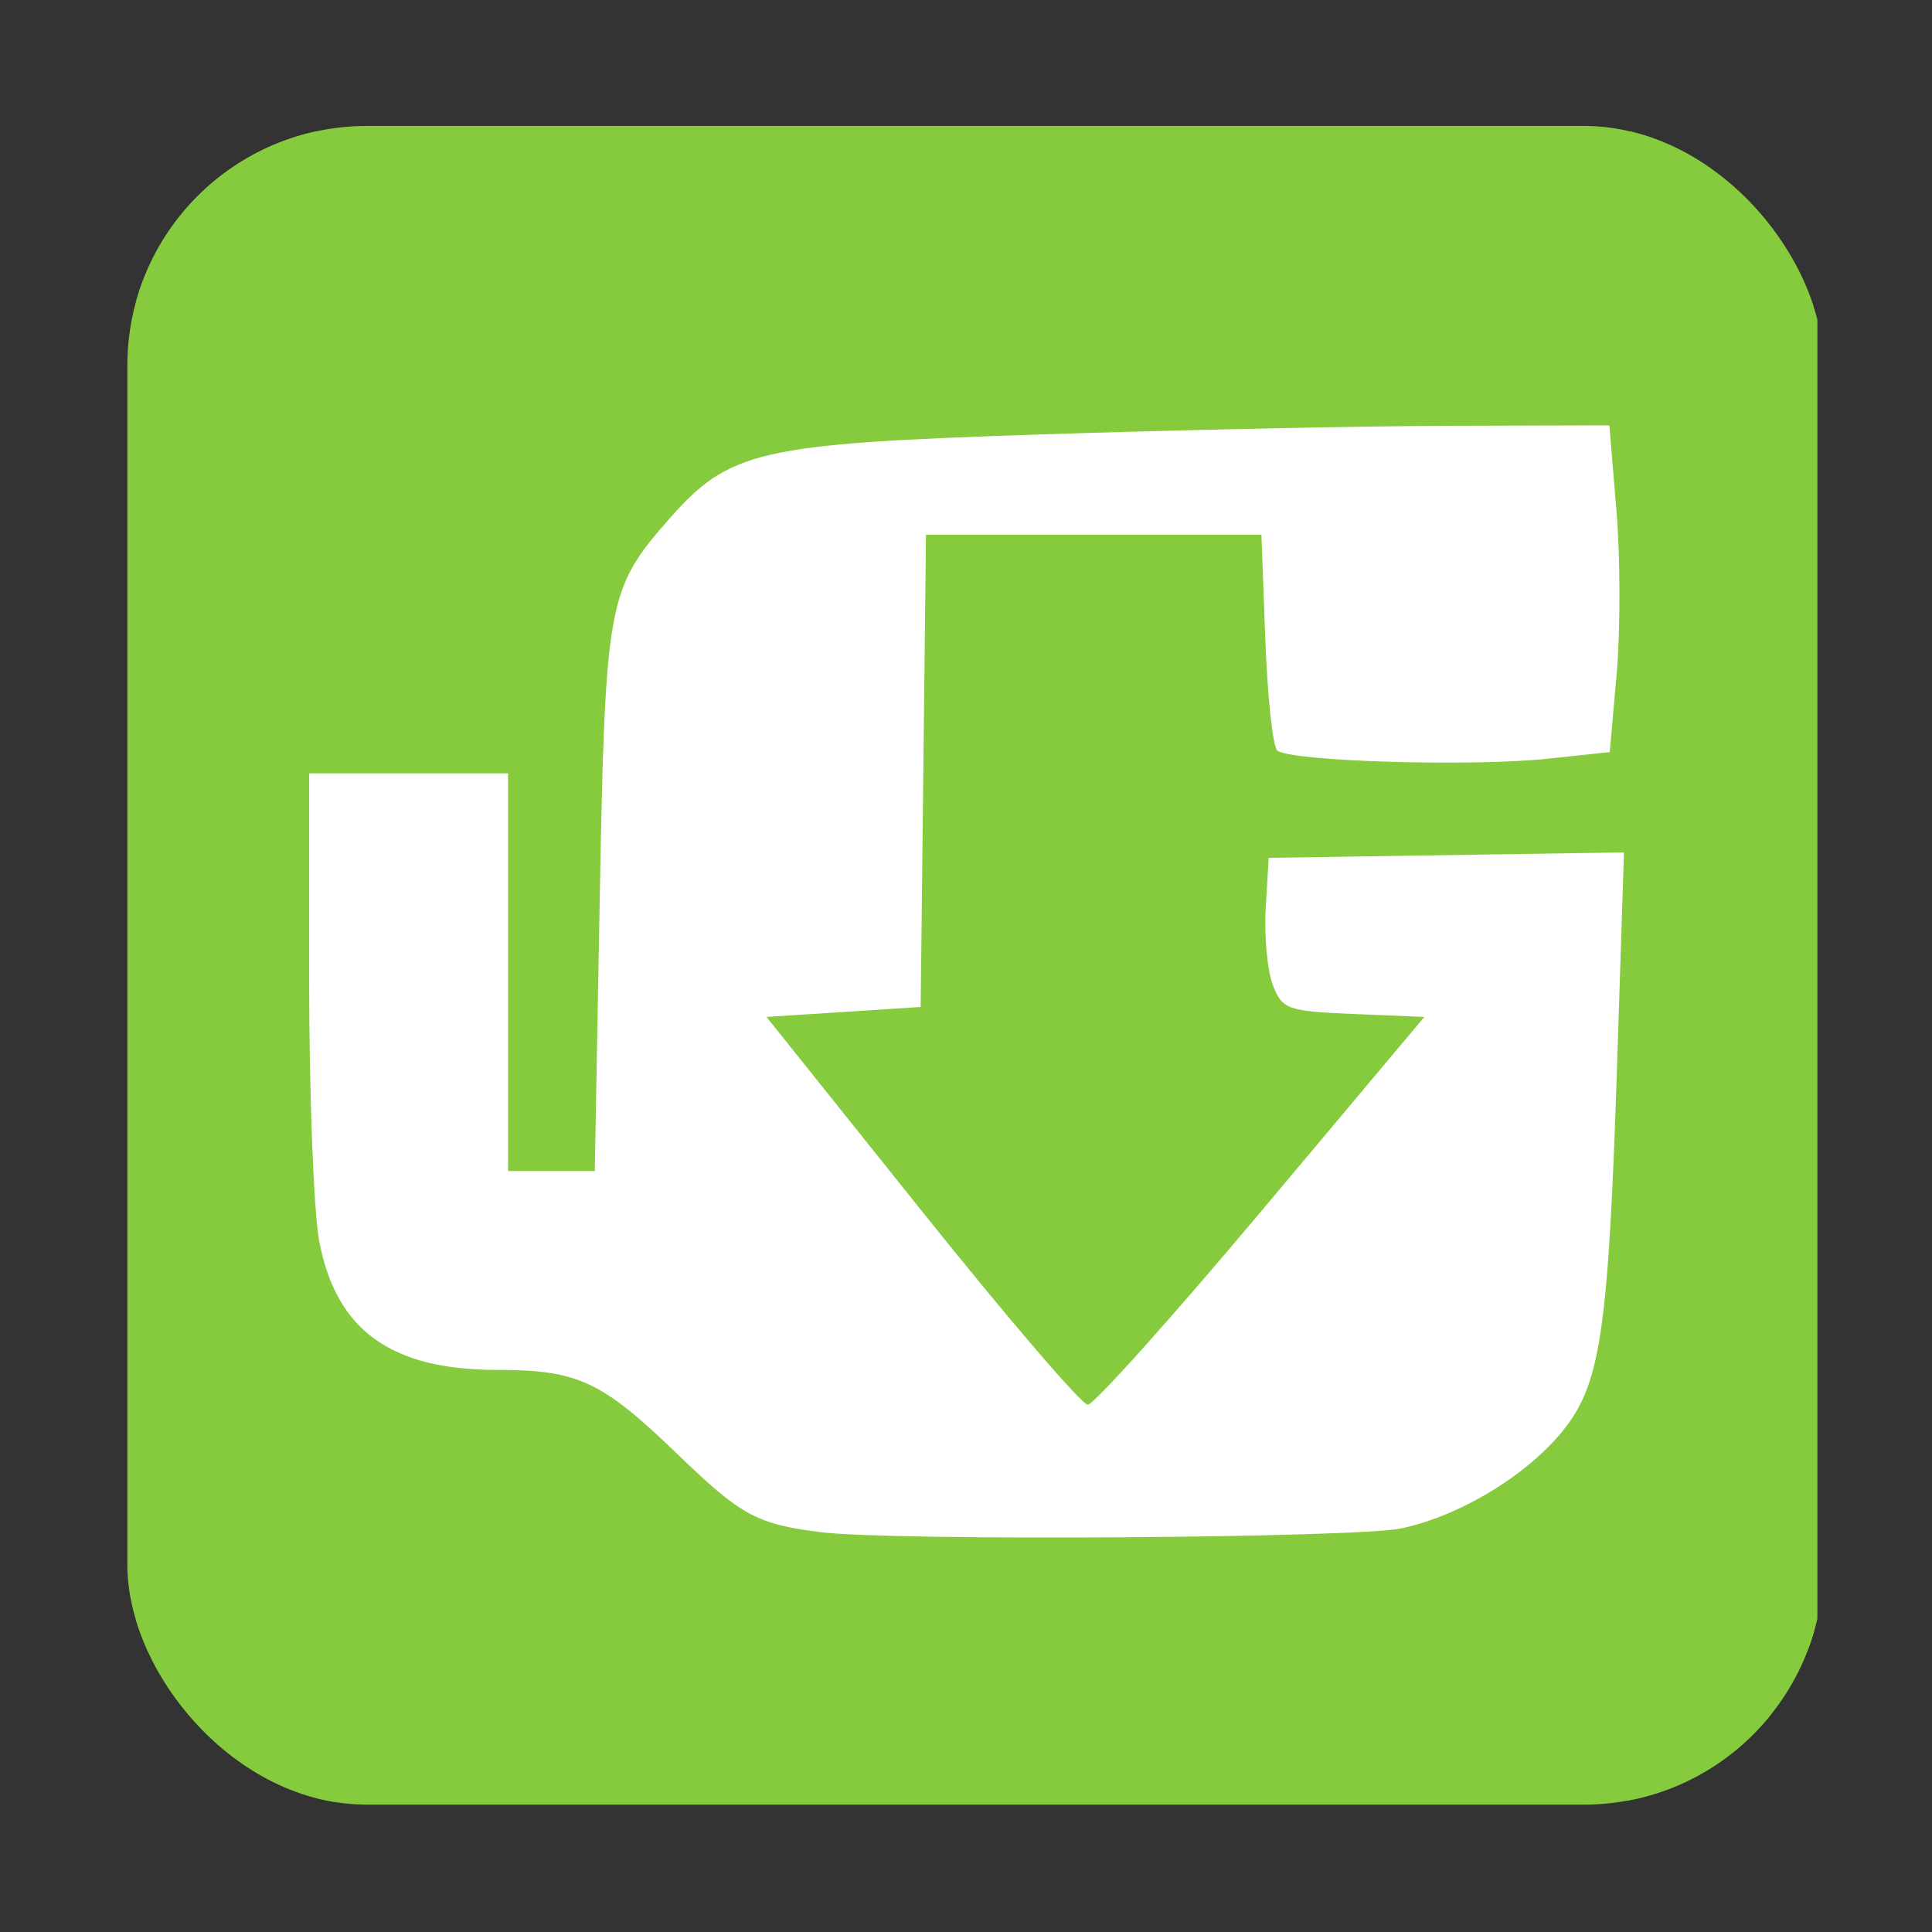 <?xml version="1.0" encoding="UTF-8" standalone="no"?>
<!-- Created with Inkscape (http://www.inkscape.org/) -->

<svg
   xmlns:dc="http://purl.org/dc/elements/1.1/"
   xmlns:cc="http://creativecommons.org/ns#"
   xmlns:rdf="http://www.w3.org/1999/02/22-rdf-syntax-ns#"
   xmlns:svg="http://www.w3.org/2000/svg"
   xmlns="http://www.w3.org/2000/svg"
   xmlns:sodipodi="http://sodipodi.sourceforge.net/DTD/sodipodi-0.dtd"
   xmlns:inkscape="http://www.inkscape.org/namespaces/inkscape"
   id="svg2"
   version="1.1"
   inkscape:version="0.91 r"
   width="512"
   height="512"
   sodipodi:docname="uget.svg">
  <rect width="100%" height="100%" fill="#333333" stroke="none"/>
  <defs
     id="defs6">
    <clipPath
       clipPathUnits="userSpaceOnUse"
       id="clipPath4137">
      <rect
         style="opacity:1;fill:none;fill-opacity:1;stroke:#000000;stroke-width:0.2;stroke-miterlimit:4;stroke-dasharray:none;stroke-dashoffset:0;stroke-opacity:1"
         id="rect4139"
         width="449.48"
         height="444.878"
         x="33.749"
         y="33.373"
         ry="63.544" />
    </clipPath>
    <clipPath
       clipPathUnits="userSpaceOnUse"
       id="clipPath4141">
      <rect
         style="opacity:1;fill:none;fill-opacity:1;stroke:#000000;stroke-width:0.2;stroke-miterlimit:4;stroke-dasharray:none;stroke-dashoffset:0;stroke-opacity:1"
         id="rect4143"
         width="449.48"
         height="444.878"
         x="33.749"
         y="33.373"
         ry="63.544" />
    </clipPath>
    <clipPath
       clipPathUnits="userSpaceOnUse"
       id="clipPath4145">
      <rect
         style="opacity:1;fill:none;fill-opacity:1;stroke:#000000;stroke-width:0.2;stroke-miterlimit:4;stroke-dasharray:none;stroke-dashoffset:0;stroke-opacity:1"
         id="rect4147"
         width="449.48"
         height="444.878"
         x="33.749"
         y="33.373"
         ry="63.544" />
    </clipPath>
  </defs>
  <sodipodi:namedview
     pagecolor="#ffffff"
     bordercolor="#666666"
     borderopacity="1"
     objecttolerance="10"
     gridtolerance="10"
     guidetolerance="10"
     inkscape:pageopacity="0"
     inkscape:pageshadow="2"
     inkscape:window-width="1141"
     inkscape:window-height="631"
     id="namedview4"
     showgrid="false"
     inkscape:zoom="0.4609375"
     inkscape:cx="196.56438"
     inkscape:cy="133.71161"
     inkscape:window-x="15"
     inkscape:window-y="39"
     inkscape:window-maximized="0"
     inkscape:current-layer="svg2" />
  <path
     inkscape:connector-curvature="0"
     id="path2984"
     d="m 74.936,476.309 c -9.269,-2.502 -15.753,-6.421 -23.746,-14.35 -7.645,-7.584 -12.117,-15.117 -14.671,-24.714 -2.072,-7.785 -2.072,-354.706 0,-362.49 4.97,-18.676 20.78,-34.486 39.456,-39.456 7.785,-2.072 356.603,-2.072 364.388,0 19.544,5.201 36.323,22.784 39.877,41.786 0.769,4.115 0.987,54.422 0.785,181.288 l -0.28,175.593 -2.242,4.271 c -10.939,20.839 -18.344,30.014 -27.824,34.472 -12.038,5.662 -1.351,5.368 -193.46,5.321 -165.317,-0.04 -176.447,-0.146 -182.284,-1.721 z m 255.843,-97.873 c 25.977,-1.351 35.5,-4.031 48.117,-13.538 4.303,-3.242 9.441,-8.197 11.741,-11.322 6.321,-8.587 7.825,-13.717 8.912,-30.41 1.277,-19.602 3.125,-93.406 2.396,-95.701 -0.564,-1.779 -1.832,-1.839 -38.844,-1.839 -32.784,0 -38.429,0.203 -39.437,1.418 -1.675,2.018 -0.945,31.898 0.831,34.039 1.039,1.252 3.936,1.56 16.706,1.775 l 15.449,0.26 -35.599,42.712 c -19.58,23.492 -35.966,42.712 -36.413,42.712 -0.766,0 -68.232,-84.49 -68.232,-85.45 0,-0.247 7.389,-0.449 16.42,-0.449 11.506,0 16.761,-0.341 17.559,-1.139 0.858,-0.858 1.139,-13.752 1.139,-52.203 l 0,-51.064 35.593,0 35.593,0 0.015,23.492 c 0.009,13.131 0.411,24.119 0.914,24.915 0.769,1.218 6.197,1.463 37.479,1.693 24.65,0.182 37.198,-0.061 38.476,-0.745 1.844,-0.987 1.896,-1.999 1.896,-36.933 0,-28.403 -0.259,-36.133 -1.24,-36.947 -1.446,-1.2 -117.718,0.138 -154.421,1.777 -26.107,1.166 -29.565,1.714 -38.503,6.1 -13.763,6.754 -24.096,19.513 -27.408,33.841 -1.991,8.617 -3.357,42.909 -3.368,84.604 l -0.01,35.831 -8.542,0 -8.542,0 0,-42.522 c 0,-31.807 -0.287,-42.809 -1.139,-43.661 -1.614,-1.614 -41.668,-1.614 -43.281,0 -1.374,1.374 -1.552,69.367 -0.243,92.979 0.766,13.817 1.033,15.301 3.79,21.08 3.289,6.891 8.262,11.635 15.598,14.88 5.347,2.365 19.708,4.076 27.648,3.294 3.132,-0.309 7.994,-0.118 10.804,0.423 4.892,0.942 5.638,1.524 17.559,13.674 16.095,16.405 20.614,19.189 33.447,20.609 20.244,2.239 79.656,3.247 107.139,1.817 z"
     style="fill:#79c729"
     clip-path="url(#clipPath4145)" />
  <rect
     style="fill:#85cb3d;fill-opacity:1;fill-rule:evenodd;stroke:none"
     id="rect3007"
     width="449.085"
     height="449"
     x="32.542"
     y="31.093"
     ry="20.944"
     clip-path="url(#clipPath4141)" />
  <path
     style="fill:#ffffff;fill-opacity:1;fill-rule:nonzero;stroke:none"
     d="m 217.633,406.059 c -17.04,-2.126 -21.188,-4.376 -37.996,-20.603 -20.173,-19.475 -26.456,-22.416 -47.896,-22.416 -28.145,0 -42.669,-10.504 -47.142,-34.093 -1.466,-7.731 -2.666,-38.795 -2.666,-69.031 l 0,-54.975 26.35,0 26.35,0 0,52.699 0,52.699 11.494,0 11.494,0 1.308,-71.803 c 1.437,-78.868 2.076,-82.405 18.192,-100.76 16.194,-18.444 23.763,-20.187 98.309,-22.637 36.326,-1.194 85.175,-2.228 108.554,-2.297 l 42.507,-0.126 1.884,22.617 c 1.036,12.439 1.06,31.922 0.053,43.295 l -1.83,20.678 -16.435,1.76 c -20.338,2.178 -68.817,0.682 -71.704,-2.214 -1.171,-1.174 -2.588,-14.514 -3.148,-29.643 l -1.018,-27.508 -44.448,0 -44.448,0 -0.706,62.58 -0.706,62.58 -20.427,1.317 -20.427,1.317 41.107,51.382 c 22.609,28.26 42.422,51.382 44.029,51.382 1.607,0 22.335,-23.122 46.061,-51.382 l 43.138,-51.382 -18.762,-0.776 c -17.542,-0.726 -18.935,-1.229 -21.408,-7.735 -1.455,-3.827 -2.295,-12.964 -1.866,-20.303 l 0.779,-13.344 47.08,-0.721 47.08,-0.721 -1.817,56.055 c -2.246,69.284 -4.327,84.058 -13.536,96.133 -9.345,12.251 -27.562,23.507 -43.622,26.951 -12.015,2.577 -134.76,3.392 -153.756,1.022 l 0,0 z"
     id="path3005"
     inkscape:connector-curvature="0"
     clip-path="url(#clipPath4137)" />
</svg>
